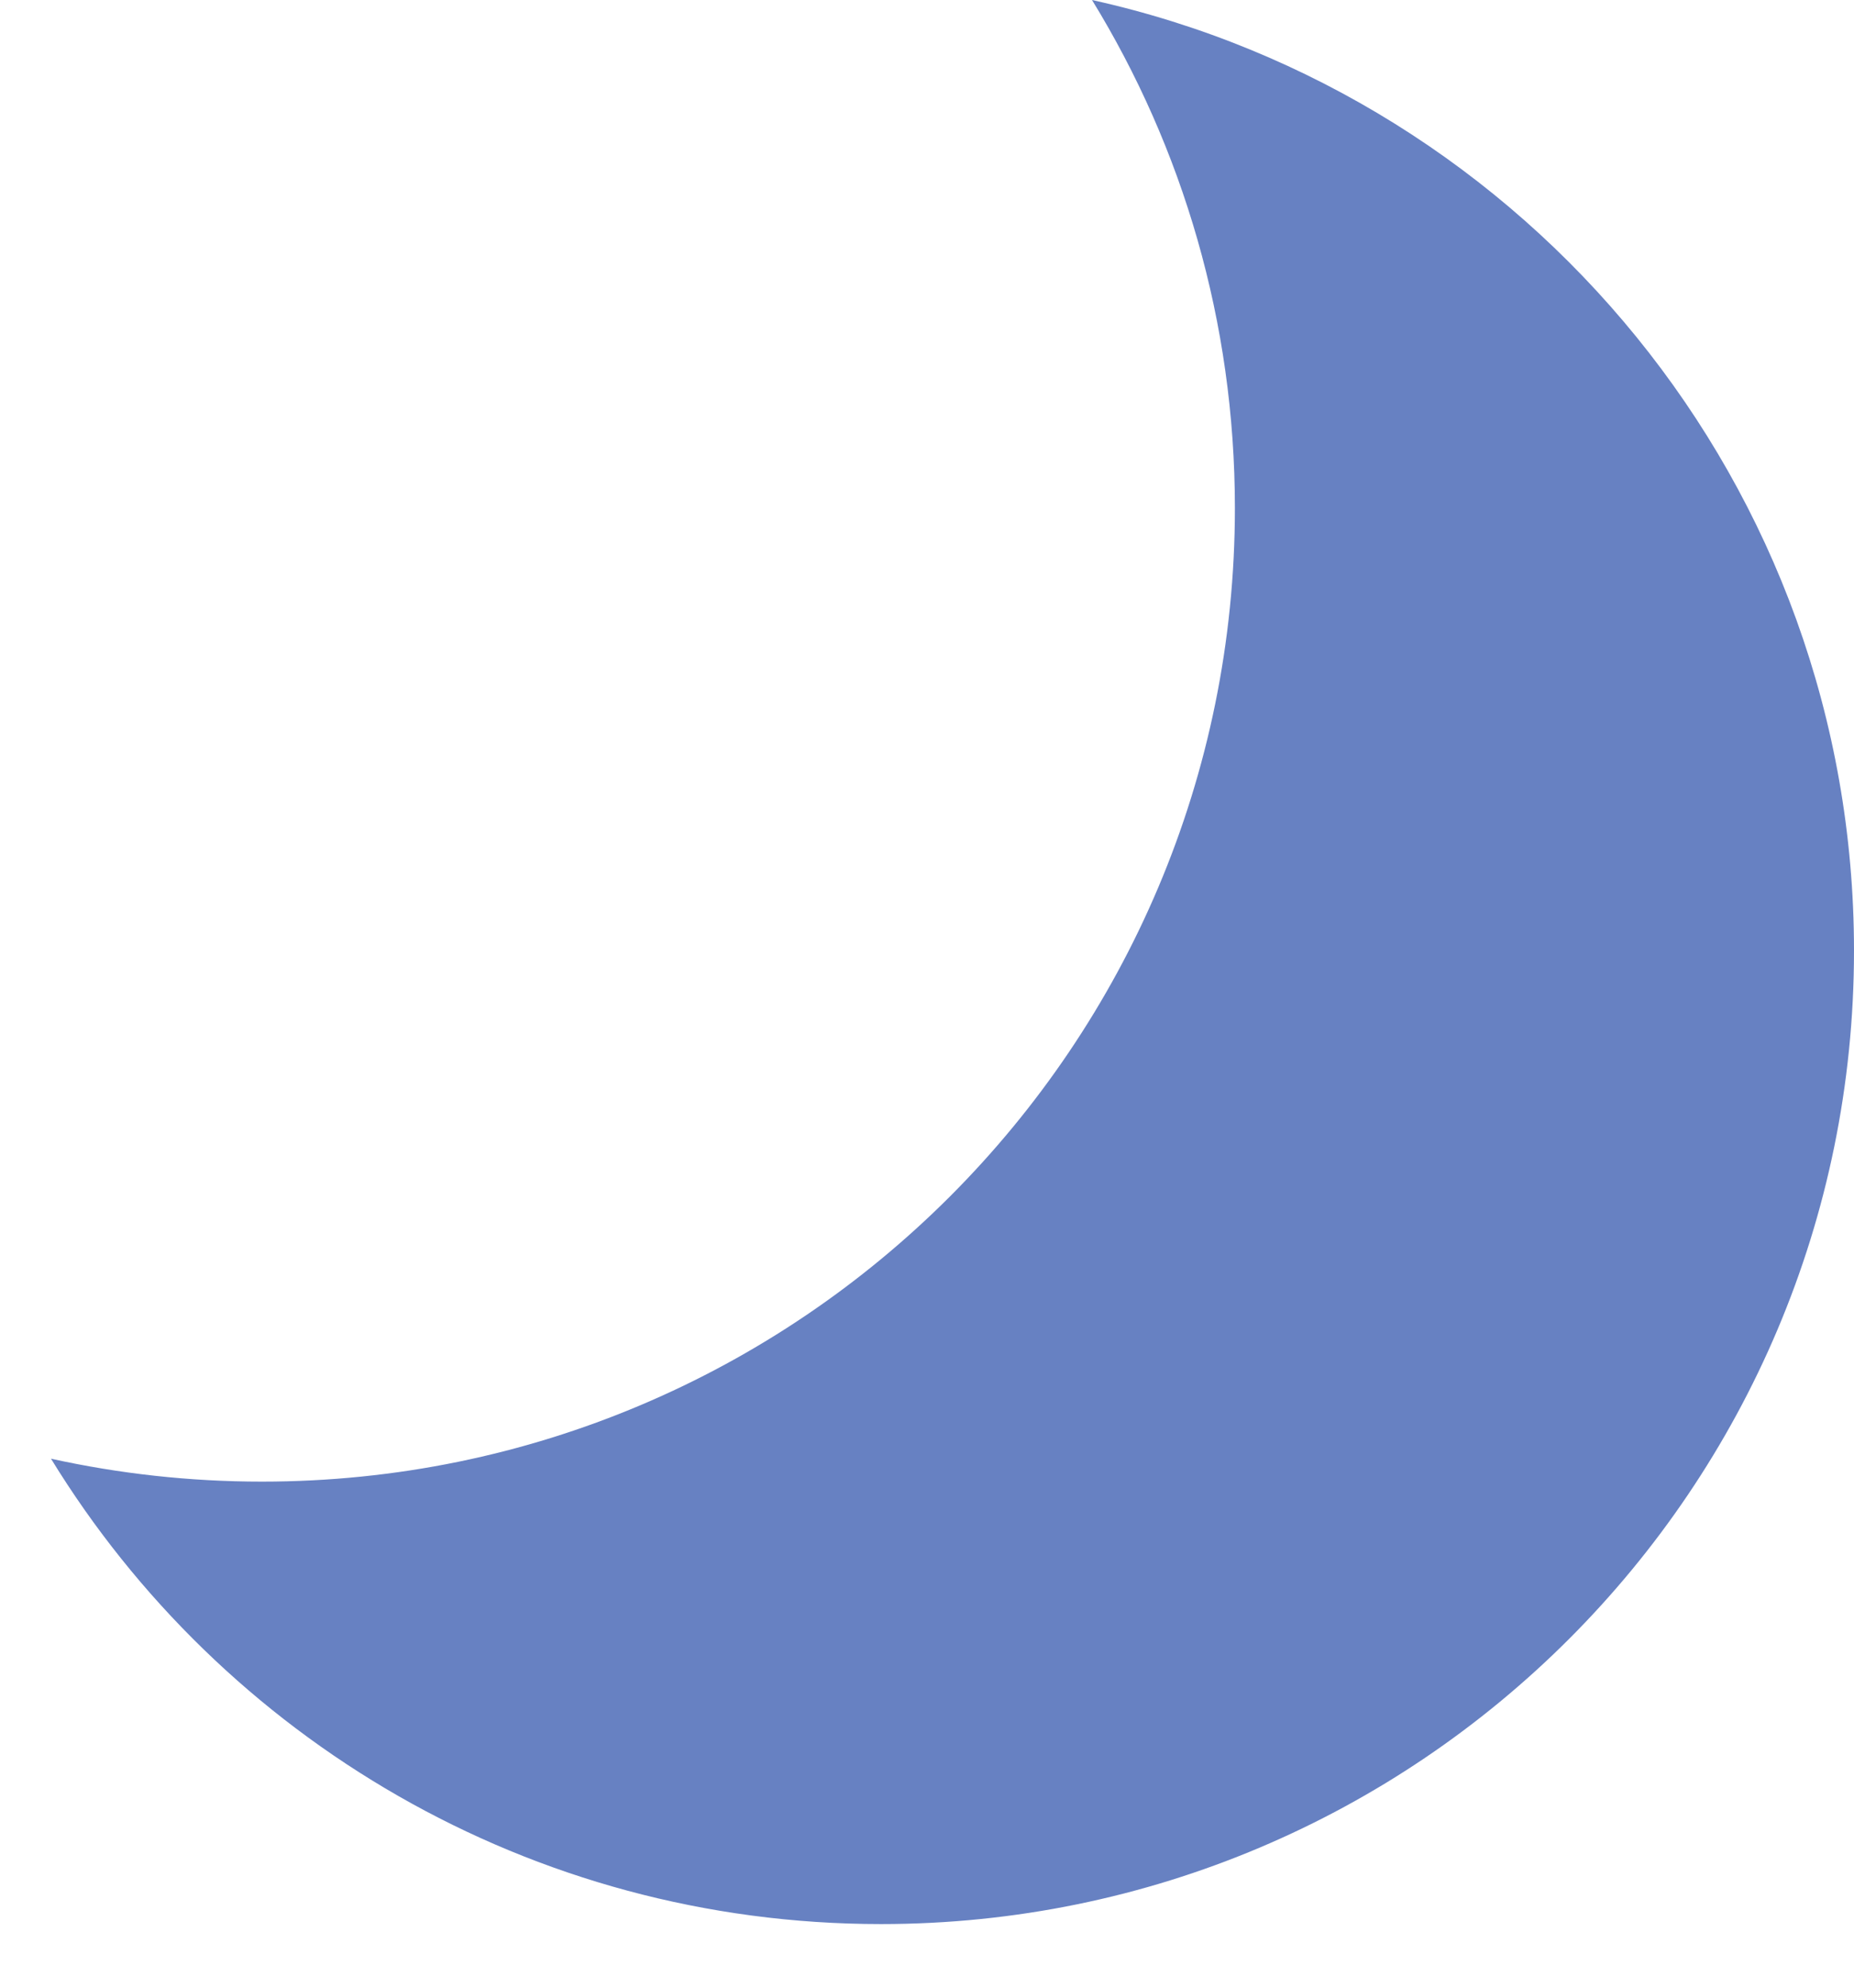 <svg width="14" height="15" viewBox="0 0 14 15" fill="none" xmlns="http://www.w3.org/2000/svg">
<path fill-rule="evenodd" clip-rule="evenodd" d="M1.978 11.181C6.036 11.181 9.325 7.892 9.325 3.834C9.325 2.429 8.931 1.116 8.246 0C11.538 0.728 14 3.663 14 7.174C14 11.231 10.711 14.52 6.653 14.52C4.001 14.52 1.677 13.115 0.385 11.008C0.898 11.121 1.431 11.181 1.978 11.181Z" fill="#6781C2"/>
</svg>
